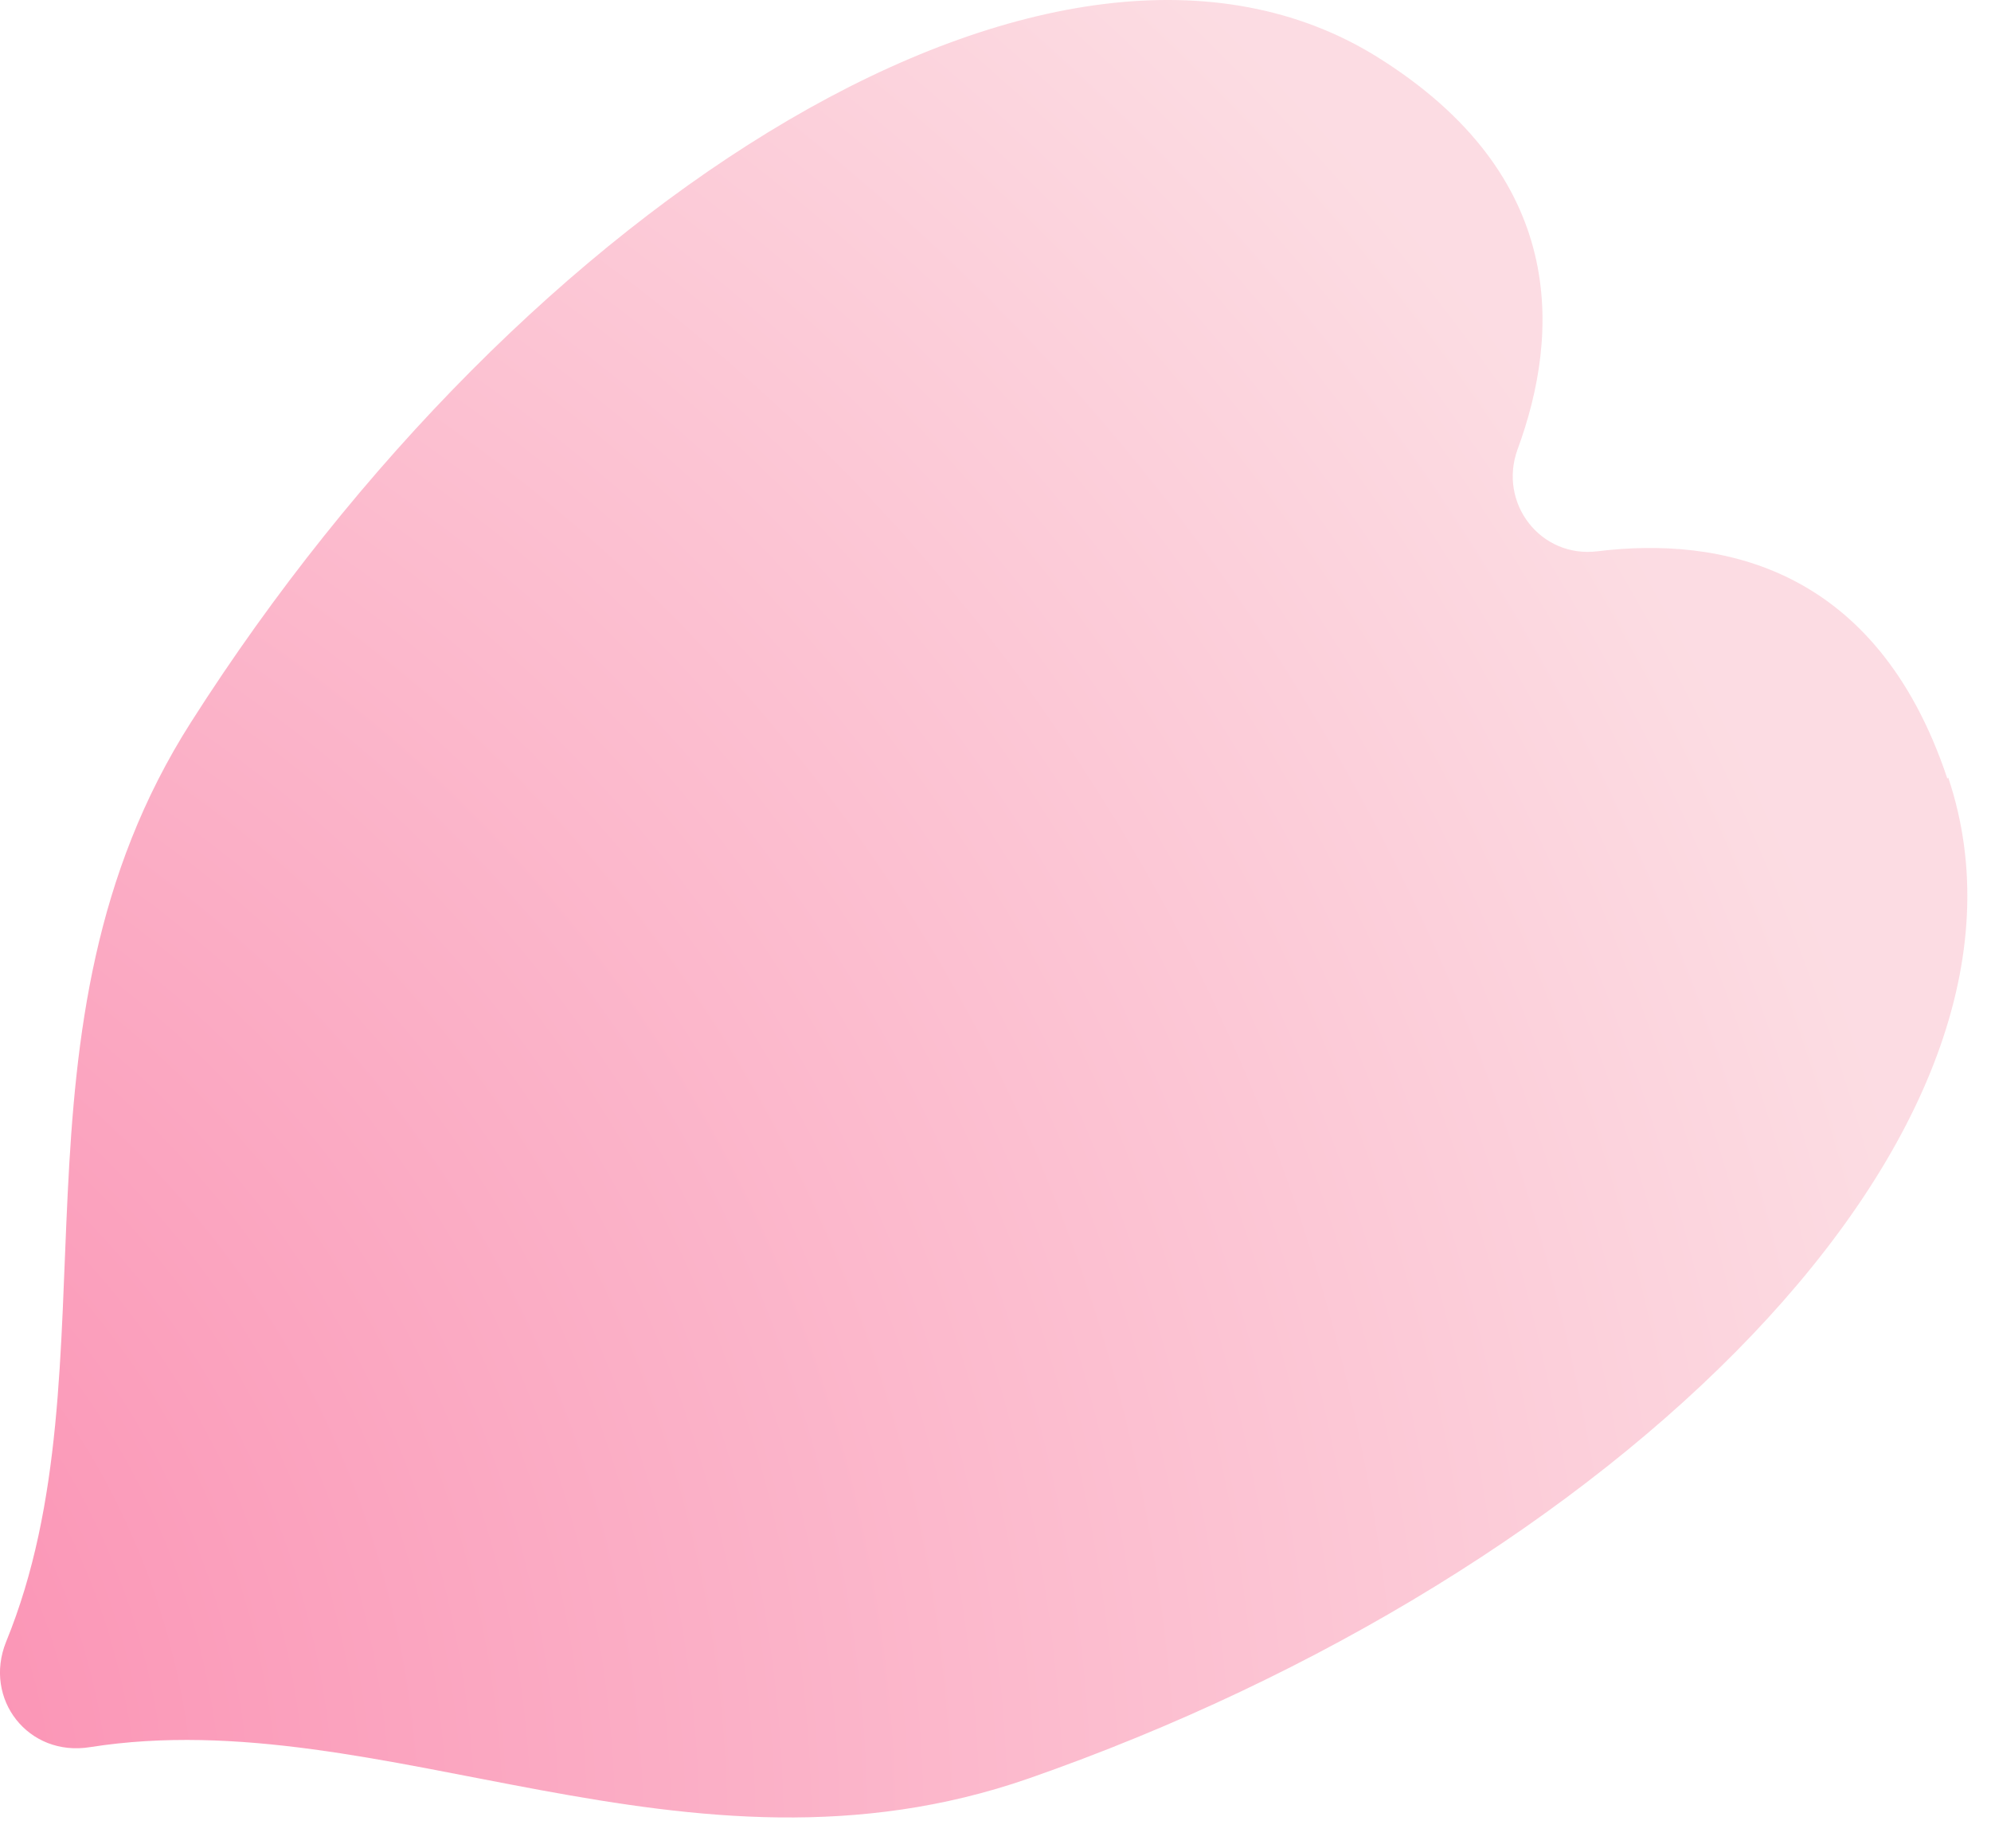 <svg width="28" height="26" viewBox="0 0 28 26" fill="none" xmlns="http://www.w3.org/2000/svg">
<path opacity="0.7" d="M27.386 10.952C26.385 7.949 24.175 7.546 22.472 7.754C21.666 7.858 21.068 7.078 21.341 6.324C21.939 4.699 22.056 2.476 19.365 0.799C14.88 -1.983 7.353 2.827 2.686 10.159C-0.057 14.462 1.672 19.22 0.086 23.094C-0.239 23.9 0.398 24.719 1.269 24.576C5.403 23.926 9.641 26.695 14.464 25.018C22.667 22.158 29.076 15.944 27.399 10.939L27.386 10.952Z" fill="url(#paint0_radial_4499_15221)"/>
<defs>
<radialGradient id="paint0_radial_4499_15221" cx="0" cy="0" r="1" gradientUnits="userSpaceOnUse" gradientTransform="translate(-7.573 26.247) rotate(-157.94) scale(35.481 35.843)">
<stop stop-color="#F94D86"/>
<stop offset="1" stop-color="#FCCED7"/>
</radialGradient>
</defs>
</svg>
